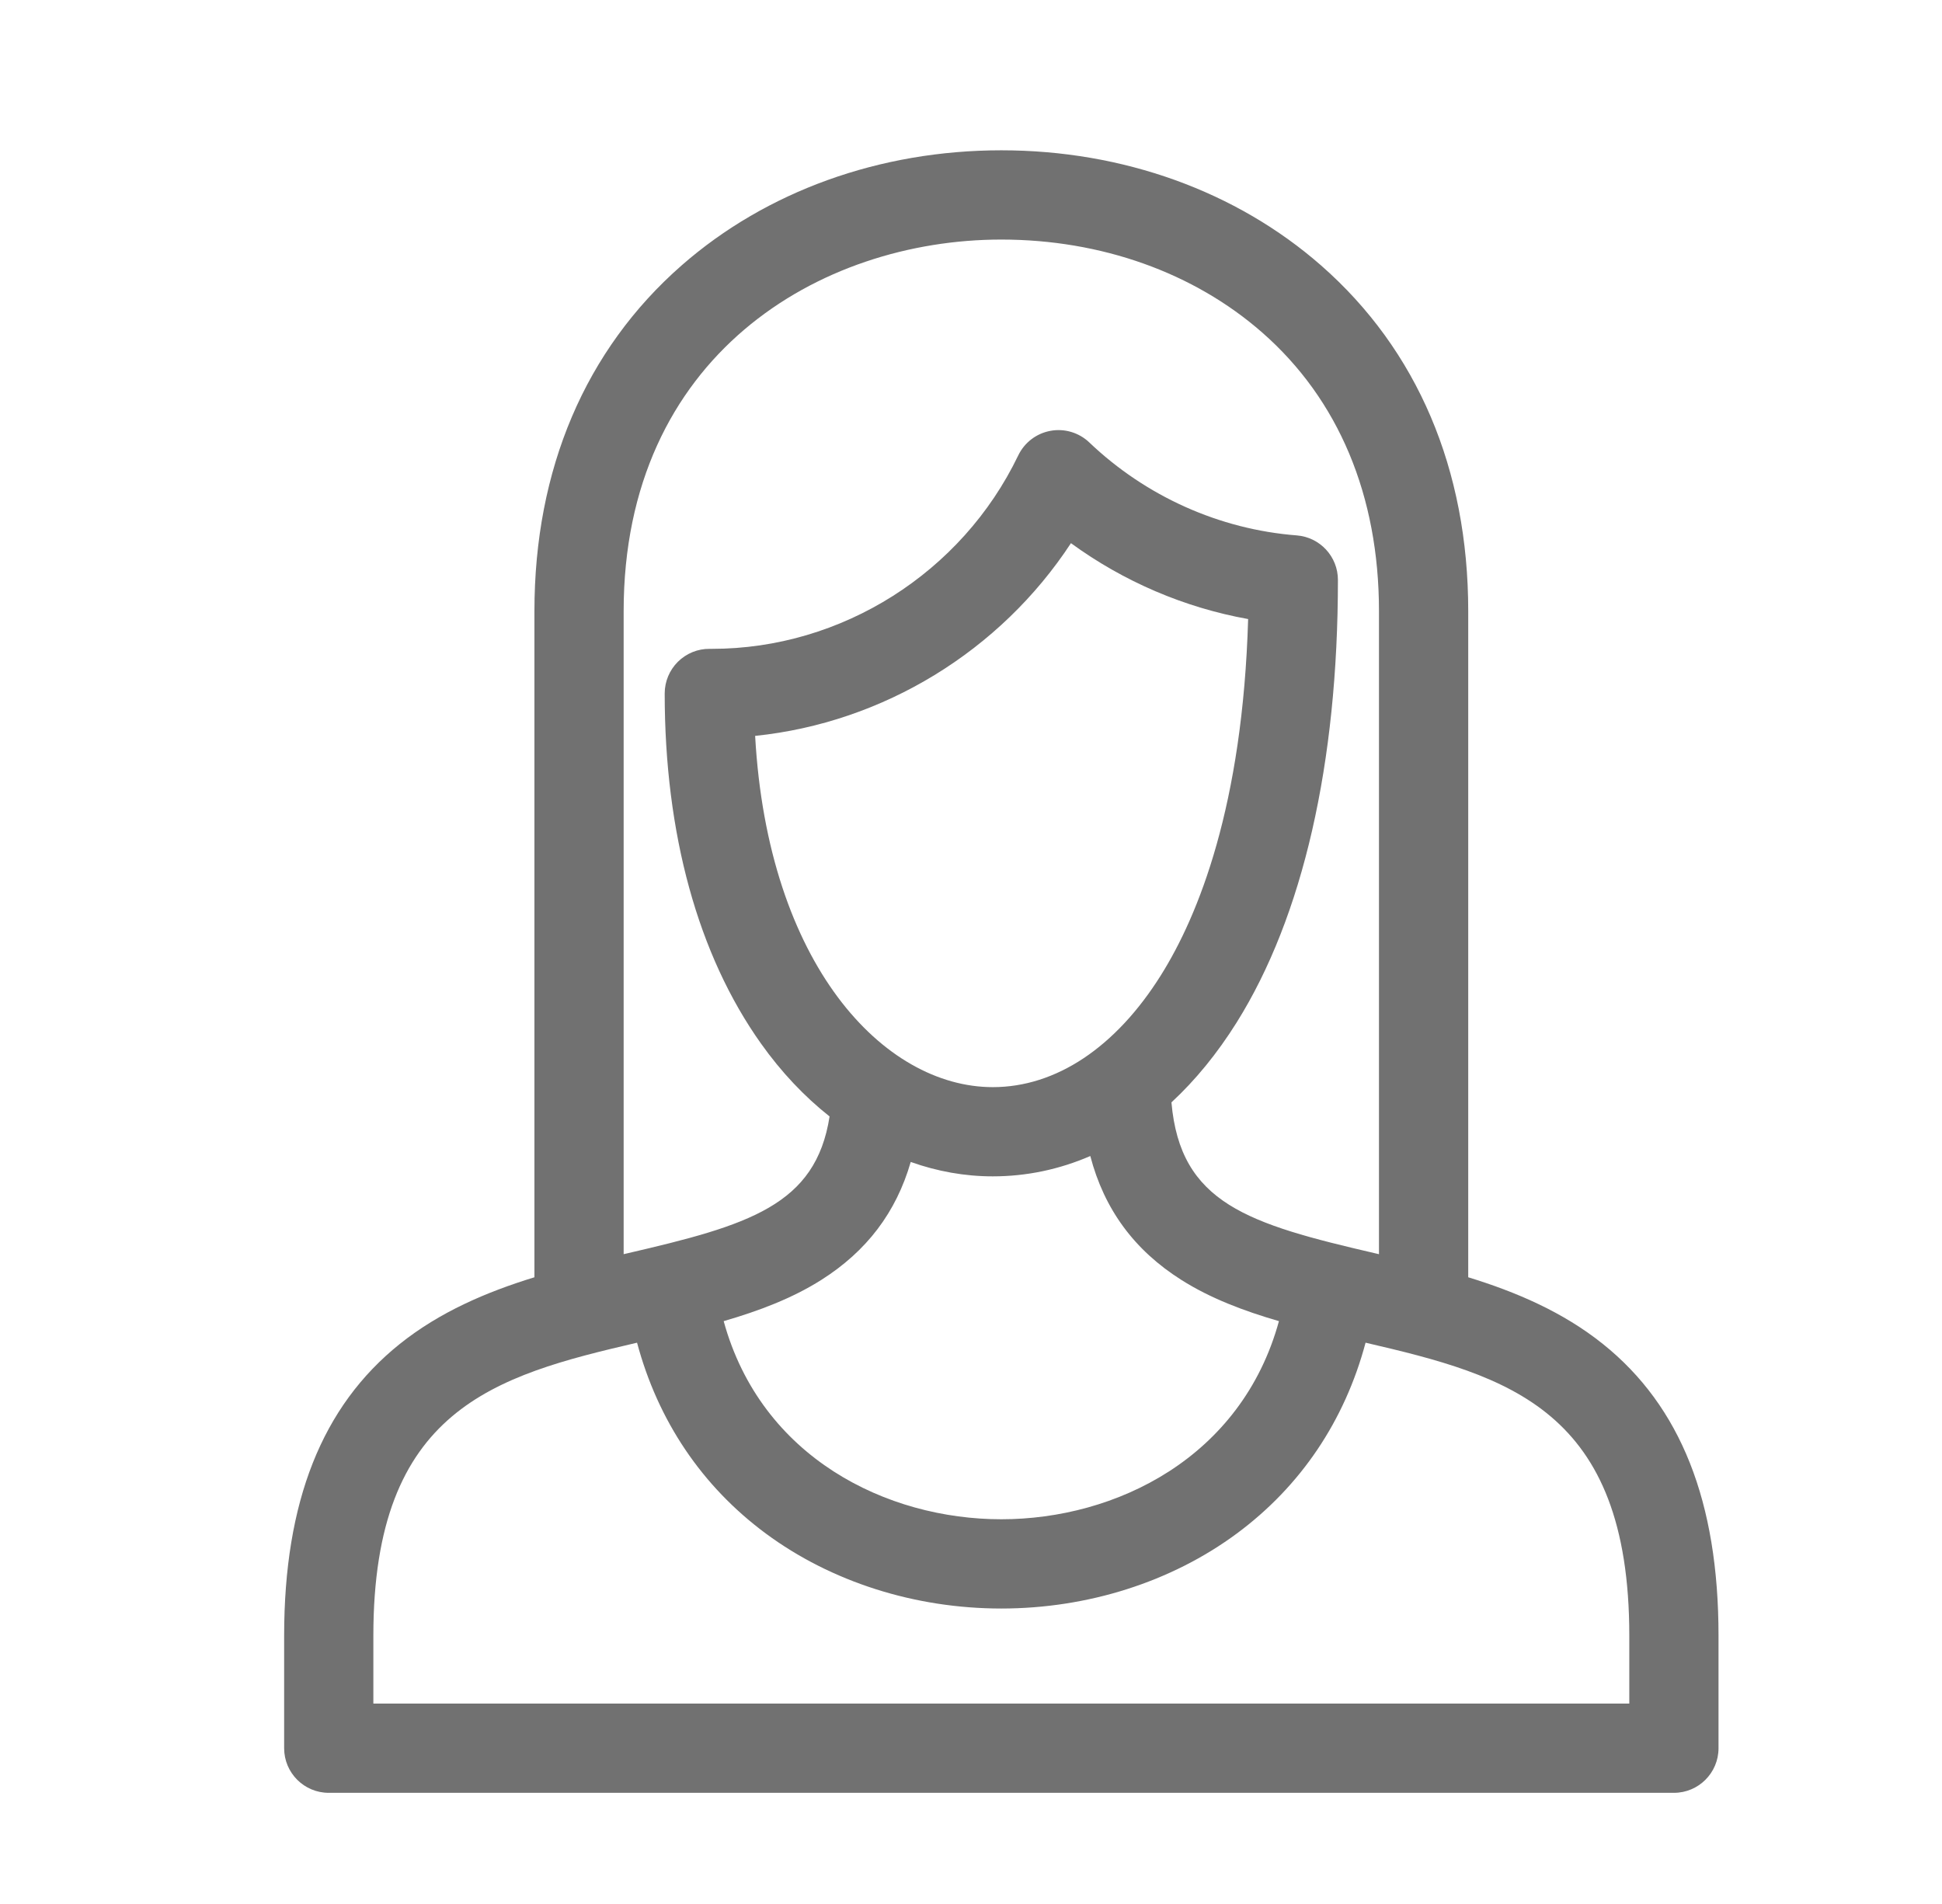 <svg width="51" height="50" viewBox="0 0 51 50" fill="none" xmlns="http://www.w3.org/2000/svg">
<path d="M42.095 35.294C41.04 34.449 39.806 33.925 38.558 33.542V16.049C38.558 12.325 37.221 9.186 34.693 6.97C32.468 5.021 29.486 3.947 26.296 3.947C23.107 3.947 20.125 5.021 17.9 6.97C15.371 9.186 14.035 12.325 14.035 16.049V33.542C12.787 33.925 11.553 34.449 10.498 35.294C8.455 36.931 7.462 39.437 7.462 42.955L7.462 45.909C7.462 46.556 7.986 47.081 8.633 47.081H43.959C44.607 47.081 45.131 46.556 45.131 45.909V42.955C45.131 39.437 44.138 36.931 42.095 35.294ZM16.378 16.049C16.378 9.345 21.52 6.291 26.296 6.291C28.917 6.291 31.351 7.158 33.148 8.733C35.154 10.49 36.214 13.02 36.214 16.049V32.936C36.185 32.929 36.155 32.922 36.125 32.915C32.774 32.139 30.996 31.603 30.764 28.949C31.389 28.37 31.965 27.668 32.477 26.85C34.217 24.07 35.136 20.052 35.136 15.229C35.136 14.617 34.665 14.108 34.055 14.06C32.028 13.903 30.093 13.036 28.606 11.618C28.335 11.36 27.956 11.246 27.587 11.314C27.218 11.381 26.904 11.621 26.741 11.959C25.258 15.045 22.101 17.039 18.699 17.039L18.637 17.039C18.325 17.035 18.024 17.159 17.802 17.379C17.581 17.599 17.456 17.898 17.456 18.211C17.456 21.898 18.331 25.078 19.986 27.406C20.519 28.156 21.127 28.798 21.786 29.319C21.423 31.656 19.658 32.176 16.467 32.915C16.438 32.922 16.408 32.929 16.378 32.935L16.378 16.049ZM30.49 25.606C29.302 27.504 27.733 28.549 26.072 28.549C23.204 28.548 20.166 25.325 19.831 19.325C23.198 18.977 26.266 17.099 28.125 14.264C29.507 15.272 31.102 15.956 32.778 16.257C32.634 21.162 31.474 24.035 30.49 25.606ZM23.917 30.514C24.615 30.762 25.339 30.892 26.071 30.892C26.959 30.892 27.82 30.71 28.633 30.358C28.999 31.757 29.788 32.83 31.025 33.612C31.789 34.096 32.669 34.428 33.587 34.694C32.604 38.28 29.302 39.897 26.296 39.897C23.29 39.897 19.989 38.28 19.005 34.694C19.923 34.428 20.804 34.096 21.568 33.612C22.759 32.859 23.535 31.837 23.917 30.514ZM42.788 44.737C37.481 44.737 14.035 44.737 9.805 44.737V42.955C9.805 37.004 12.986 36.13 16.73 35.26C17.278 37.309 18.433 39.029 20.111 40.271C21.828 41.541 24.024 42.241 26.296 42.241C28.568 42.241 30.765 41.541 32.481 40.271C34.159 39.029 35.315 37.31 35.862 35.26C39.607 36.13 42.788 37.004 42.788 42.955V44.737Z" fill="#717171"/>
</svg>
